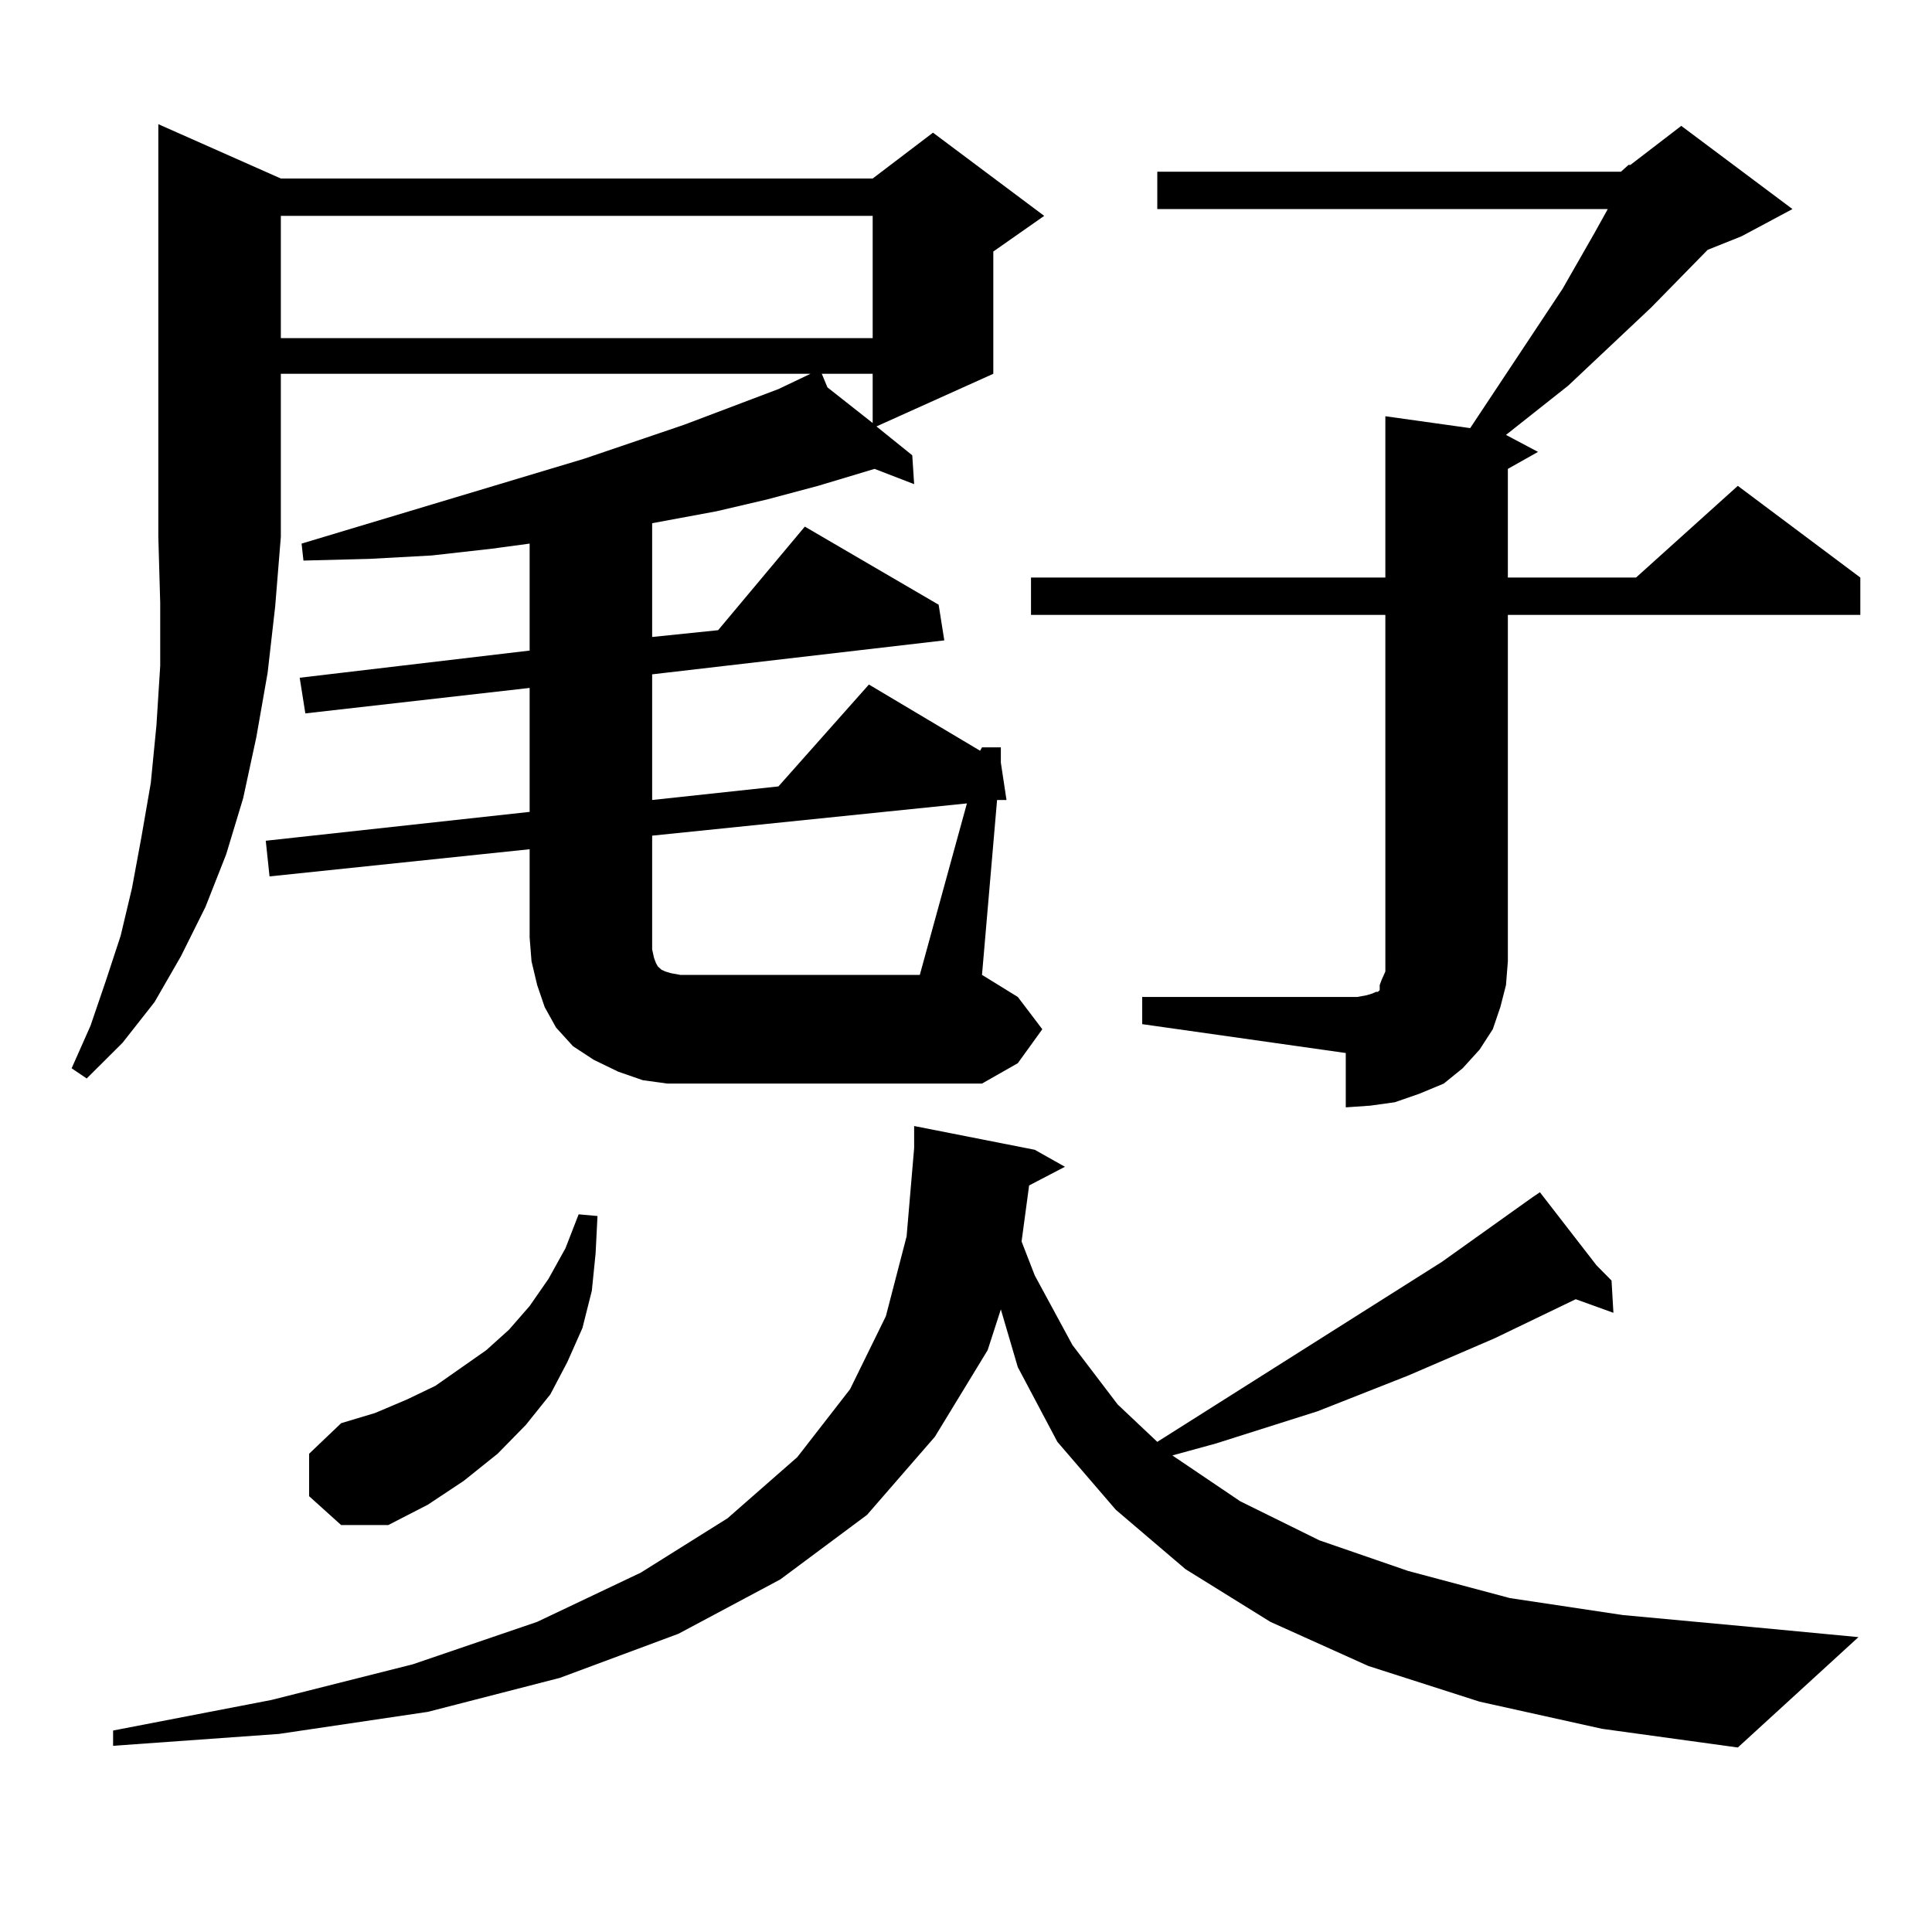 <?xml version="1.0" encoding="utf-8"?>
<!-- Generator: Adobe Illustrator 16.0.0, SVG Export Plug-In . SVG Version: 6.00 Build 0)  -->
<!DOCTYPE svg PUBLIC "-//W3C//DTD SVG 1.1//EN" "http://www.w3.org/Graphics/SVG/1.1/DTD/svg11.dtd">
<svg version="1.1" id="图层_1" xmlns="http://www.w3.org/2000/svg" xmlns:xlink="http://www.w3.org/1999/xlink" x="0px" y="0px"
	 width="1000px" height="1000px" viewBox="0 0 1000 1000" enable-background="new 0 0 1000 1000" xml:space="preserve">
<path d="M145.363,92.398h306.334l31.219-23.73l57.56,43.066l-26.341,18.457v63.281l-60.486,27.246l18.536,14.941l0.976,14.941
	l-20.487-7.91l-29.268,8.789l-26.341,7.031l-26.341,6.152l-33.17,6.152v58.887l34.146-3.516l44.877-53.613l69.267,40.43
	l2.927,18.457l-151.216,17.578v65.039l65.364-7.031l46.828-52.734l57.56,34.277l0.976-1.758h9.756v7.91l2.927,19.336h-4.878
	l-7.805,90.527l18.536,11.426L539.5,532.73l-12.683,17.578l-18.536,10.547h-150.24h-12.683l-12.683-1.758l-12.683-4.395
	l-12.683-6.152l-10.731-7.031l-8.78-9.668l-5.854-10.547l-3.902-11.426l-2.927-12.305l-0.976-12.305v-45.703l-134.631,14.063
	l-1.951-18.457L274.14,420.23v-64.16l-116.095,13.184l-2.927-18.457l119.021-14.063v-55.371L254.628,284l-31.219,3.516
	l-32.194,1.758l-34.146,0.879l-0.976-8.789l146.338-43.945l51.706-17.578l48.779-18.457l16.585-7.91h-274.14v84.375l-2.927,36.035
	l-3.902,34.277l-5.854,33.398l-6.829,31.641l-8.78,29.004l-10.731,27.246l-12.683,25.488l-13.658,23.73l-16.585,21.094
	l-18.536,18.457l-7.805-5.273l9.756-21.973l7.805-22.852l7.805-23.73l5.854-24.609l4.878-26.367l4.878-28.125l2.927-29.883
	l1.951-30.762v-32.52l-0.976-34.277V64.273L145.363,92.398z M765.835,880.777l-57.56-18.457l-50.73-22.852l-43.901-27.246
	l-36.097-30.762l-30.243-35.156l-20.487-38.672l-8.78-29.883l-6.829,21.094l-27.316,44.824l-35.121,40.43l-44.877,33.398
	l-52.682,28.125l-61.462,22.852l-68.291,17.578l-77.071,11.426l-85.852,6.152v-7.91l81.949-15.82l73.169-18.457l64.389-21.973
	L331.7,813.98l44.877-28.125l36.097-31.641l27.316-35.156l18.536-37.793l10.731-41.309l3.902-45.703v-11.426l62.438,12.305
	l15.609,8.789l-18.536,9.668l-3.902,29.004l6.829,17.578l19.512,36.035l23.414,30.762l20.487,19.336l147.313-93.164l46.828-33.398
	l3.902-2.637l29.268,37.793l7.805,7.91l0.976,16.699l-19.512-7.031l-41.95,20.215l-44.877,19.336l-46.828,18.457l-52.682,16.699
	l-22.438,6.152l35.121,23.73l40.975,20.215l45.853,15.82l52.682,14.063l58.535,8.789l66.34,6.152l55.608,5.273l-62.438,57.129
	l-70.242-9.668L765.835,880.777z M145.363,111.734v63.281h306.334v-63.281H145.363z M159.997,774.43v-21.973l16.585-15.82
	l17.561-5.273l16.585-7.031l14.634-7.031l26.341-18.457l11.707-10.547l10.731-12.305l9.756-14.063l8.78-15.82l6.829-17.578
	l9.756,0.879l-0.976,19.336l-1.951,19.336l-4.878,19.336l-7.805,17.578l-8.78,16.699l-12.683,15.82l-14.634,14.941l-17.561,14.063
	l-18.536,12.305l-20.487,10.547h-24.39L159.997,774.43z M500.476,415.836l-162.923,16.699v52.734v6.152l0.976,4.395l0.976,2.637
	l0.976,1.758l1.951,1.758l1.951,0.879l2.927,0.879l4.878,0.879h123.899L500.476,415.836z M425.356,193.473l2.927,7.031
	l23.414,18.457v-25.488H425.356z M839.004,88.883l3.902-3.516h0.976l26.341-20.215l57.56,43.066l-26.341,14.063l-17.561,7.031
	l-29.268,29.883l-42.926,40.43l-32.194,25.488l16.585,8.789l-15.609,8.789v56.25h66.34l52.682-47.461l63.413,47.461v19.336H780.469
	v179.297l-0.976,12.305l-2.927,11.426l-3.902,11.426l-6.829,10.547l-8.78,9.668l-9.756,7.91l-12.683,5.273l-12.683,4.395
	l-12.683,1.758l-12.683,0.879v-28.125l-105.363-14.941v-14.063h105.363h5.854l4.878-0.879l2.927-0.879l1.951-0.879h0.976
	l0.976-0.879v-2.637l0.976-2.637l1.951-4.395v-5.273V318.277h-183.41v-19.336h183.41v-83.496l43.901,6.152l47.804-72.07
	l16.585-29.004l6.829-12.305H599.01V88.883H839.004z"/>
</svg>
